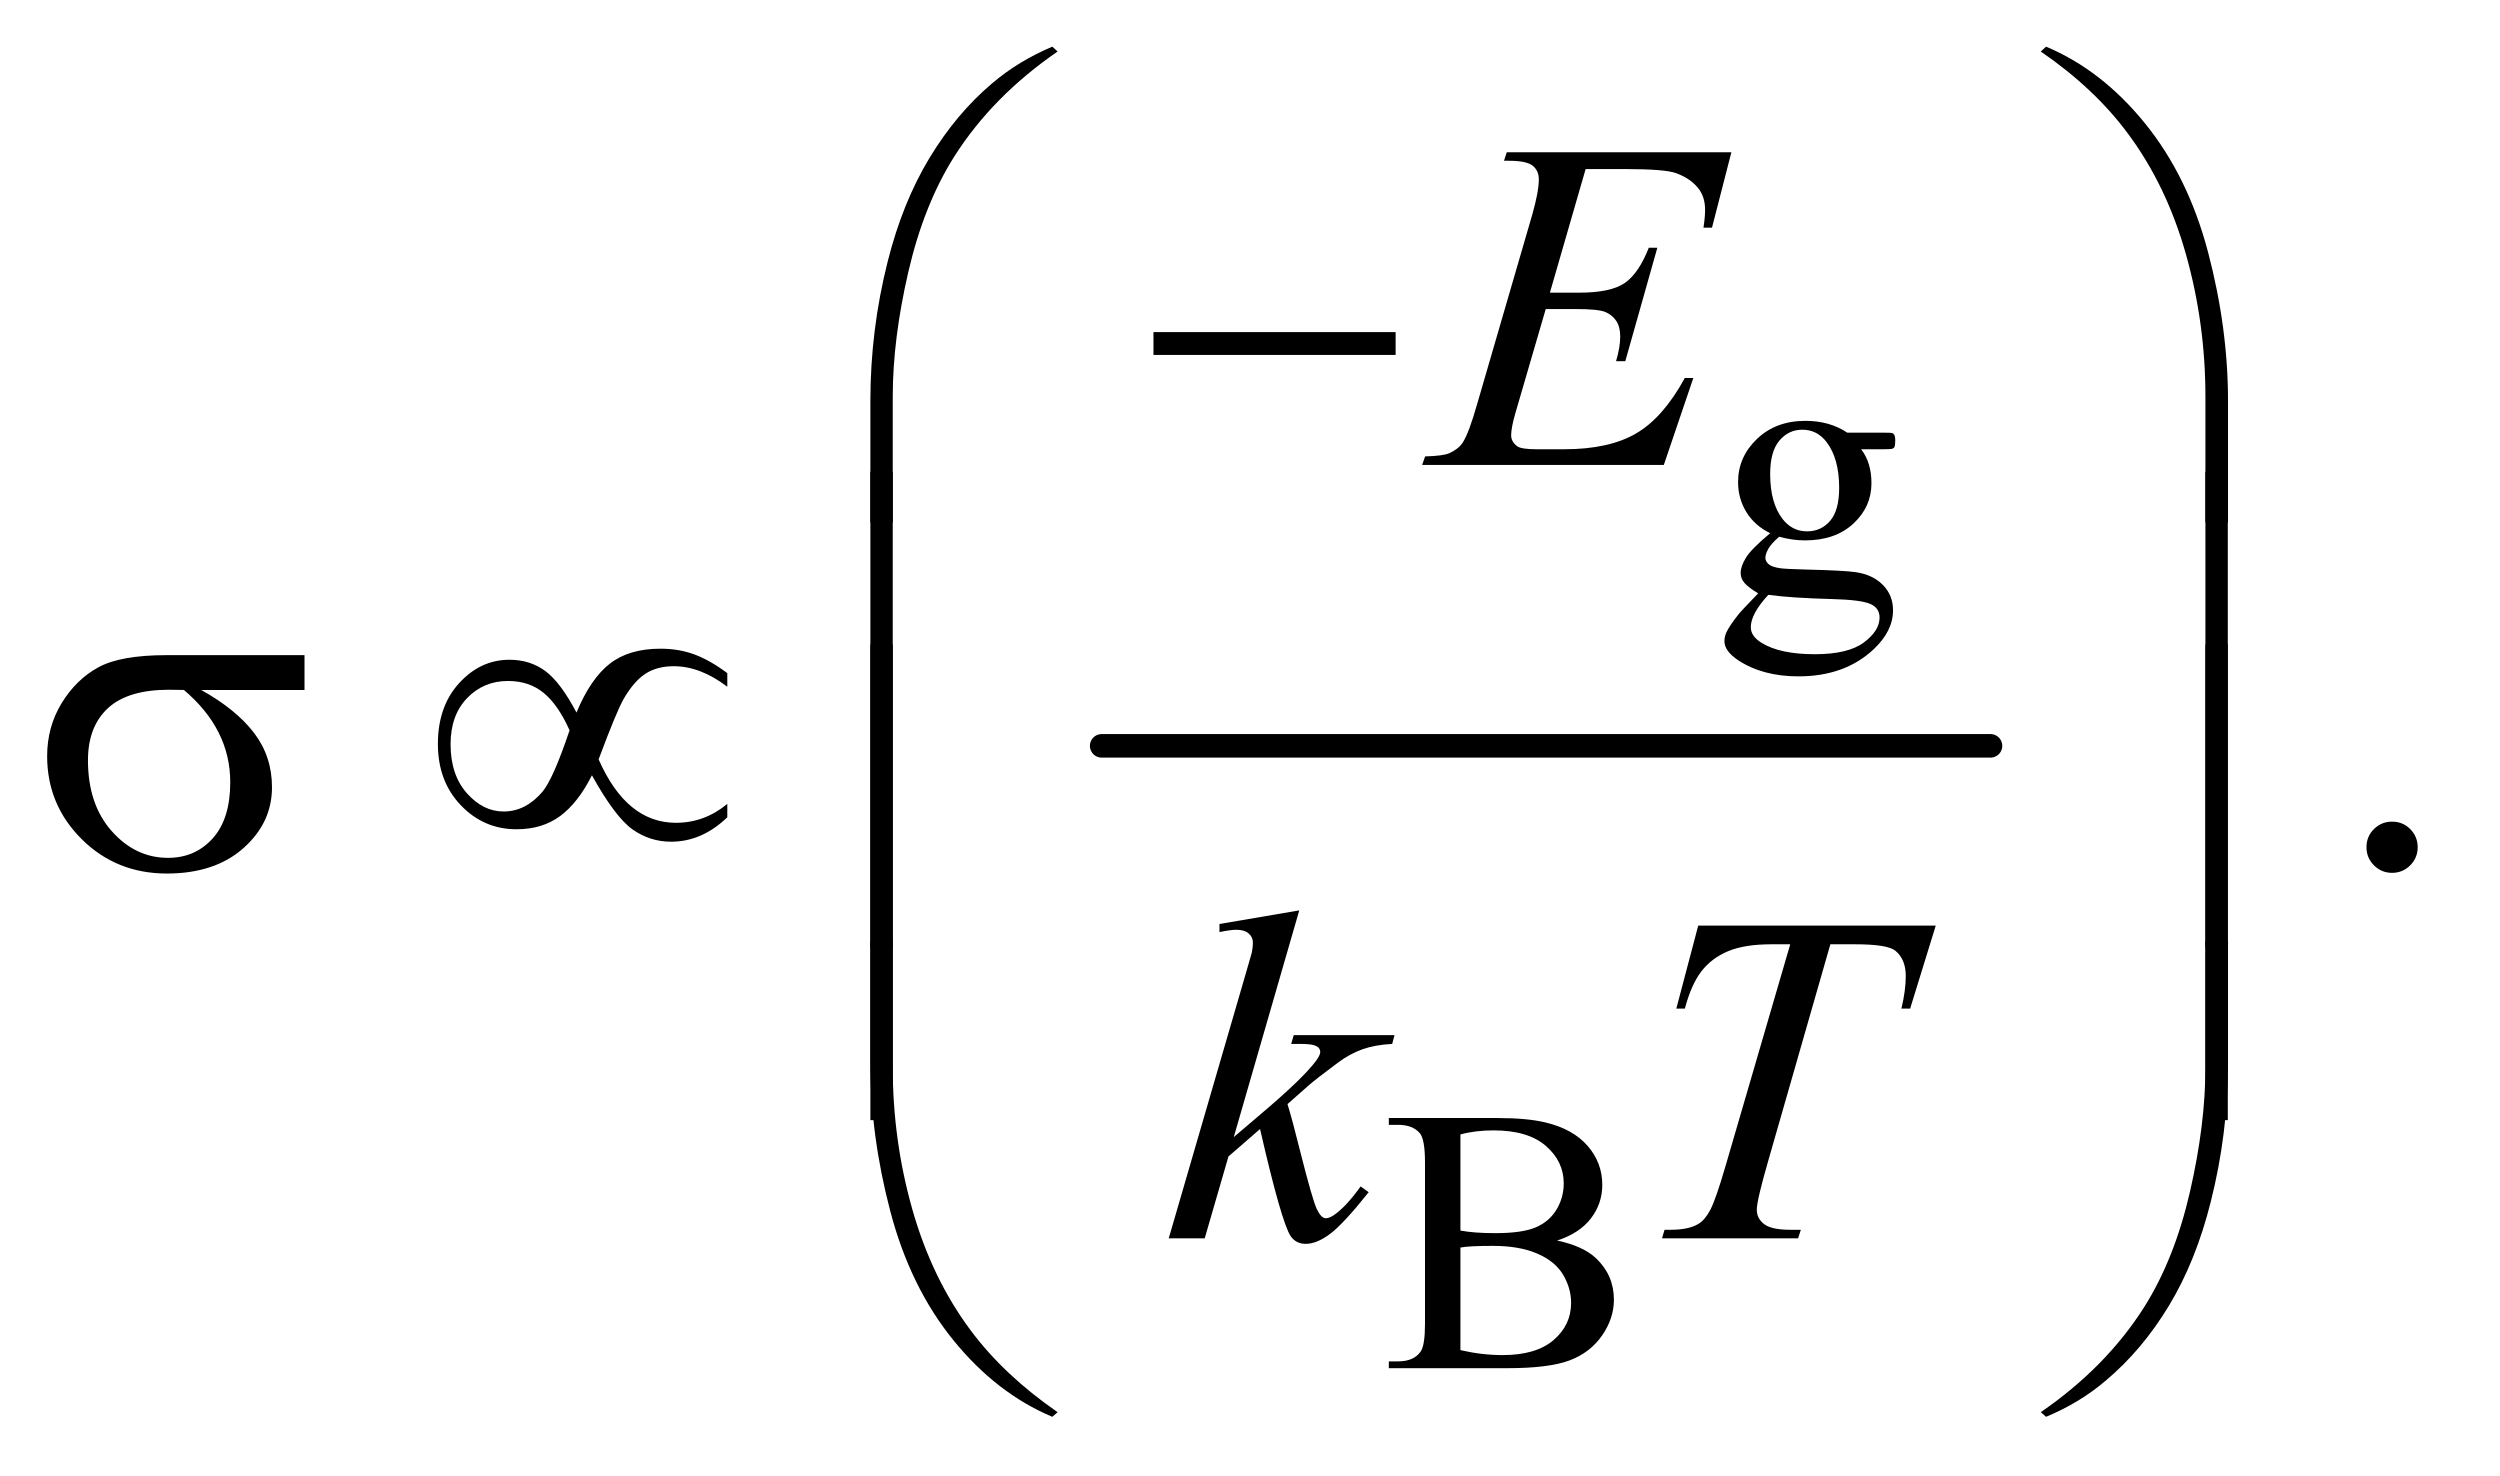 <?xml version="1.0" encoding="UTF-8"?>
<!DOCTYPE svg PUBLIC '-//W3C//DTD SVG 1.0//EN'
          'http://www.w3.org/TR/2001/REC-SVG-20010904/DTD/svg10.dtd'>
<svg stroke-dasharray="none" shape-rendering="auto" xmlns="http://www.w3.org/2000/svg" font-family="'Dialog'" text-rendering="auto" width="83" fill-opacity="1" color-interpolation="auto" color-rendering="auto" preserveAspectRatio="xMidYMid meet" font-size="12px" viewBox="0 0 83 49" fill="black" xmlns:xlink="http://www.w3.org/1999/xlink" stroke="black" image-rendering="auto" stroke-miterlimit="10" stroke-linecap="square" stroke-linejoin="miter" font-style="normal" stroke-width="1" height="49" stroke-dashoffset="0" font-weight="normal" stroke-opacity="1"
><!--Generated by the Batik Graphics2D SVG Generator--><defs id="genericDefs"
  /><g
  ><defs id="defs1"
    ><clipPath clipPathUnits="userSpaceOnUse" id="clipPath1"
      ><path d="M1.065 1.648 L53.177 1.648 L53.177 32.705 L1.065 32.705 L1.065 1.648 Z"
      /></clipPath
      ><clipPath clipPathUnits="userSpaceOnUse" id="clipPath2"
      ><path d="M34.136 52.645 L34.136 1044.886 L1704.395 1044.886 L1704.395 52.645 Z"
      /></clipPath
    ></defs
    ><g stroke-width="16" transform="scale(1.576,1.576) translate(-1.065,-1.648) matrix(0.031,0,0,0.031,0,0)" stroke-linejoin="round" stroke-linecap="round"
    ><line y2="560" fill="none" x1="783" clip-path="url(#clipPath2)" x2="1387" y1="560"
    /></g
    ><g transform="matrix(0.049,0,0,0.049,-1.678,-2.596)"
    ><path d="M1233.625 414.25 Q1223.125 409.125 1217.5 399.938 Q1211.875 390.75 1211.875 379.625 Q1211.875 362.625 1224.688 350.375 Q1237.5 338.125 1257.5 338.125 Q1273.875 338.125 1285.875 346.125 L1310.125 346.125 Q1315.5 346.125 1316.375 346.438 Q1317.25 346.75 1317.625 347.5 Q1318.375 348.625 1318.375 351.5 Q1318.375 354.75 1317.75 356 Q1317.375 356.625 1316.438 357 Q1315.5 357.375 1310.125 357.375 L1295.25 357.375 Q1302.25 366.375 1302.25 380.375 Q1302.25 396.375 1290 407.75 Q1277.75 419.125 1257.125 419.125 Q1248.625 419.125 1239.75 416.625 Q1234.25 421.375 1232.312 424.938 Q1230.375 428.5 1230.375 431 Q1230.375 433.125 1232.438 435.125 Q1234.5 437.125 1240.5 438 Q1244 438.5 1258 438.875 Q1283.75 439.5 1291.375 440.625 Q1303 442.25 1309.938 449.25 Q1316.875 456.25 1316.875 466.5 Q1316.875 480.625 1303.625 493 Q1284.125 511.25 1252.75 511.25 Q1228.625 511.25 1212 500.375 Q1202.625 494.125 1202.625 487.375 Q1202.625 484.375 1204 481.375 Q1206.125 476.75 1212.75 468.5 Q1213.625 467.375 1225.5 455 Q1219 451.125 1216.312 448.062 Q1213.625 445 1213.625 441.125 Q1213.625 436.75 1217.188 430.875 Q1220.75 425 1233.625 414.25 ZM1255.375 344.125 Q1246.125 344.125 1239.875 351.5 Q1233.625 358.875 1233.625 374.125 Q1233.625 393.875 1242.125 404.75 Q1248.625 413 1258.625 413 Q1268.125 413 1274.25 405.875 Q1280.375 398.75 1280.375 383.5 Q1280.375 363.625 1271.75 352.375 Q1265.375 344.125 1255.375 344.125 ZM1232.375 456 Q1226.5 462.375 1223.5 467.875 Q1220.5 473.375 1220.5 478 Q1220.5 484 1227.75 488.5 Q1240.25 496.25 1263.875 496.25 Q1286.375 496.25 1297.062 488.312 Q1307.75 480.375 1307.75 471.375 Q1307.75 464.875 1301.375 462.125 Q1294.875 459.375 1275.625 458.875 Q1247.5 458.125 1232.375 456 Z" stroke="none" clip-path="url(#clipPath2)"
    /></g
    ><g transform="matrix(0.049,0,0,0.049,-1.678,-2.596)"
    ><path d="M1089.25 893.5 Q1106.875 897.25 1115.625 905.5 Q1127.75 917 1127.75 933.625 Q1127.75 946.25 1119.75 957.812 Q1111.75 969.375 1097.812 974.688 Q1083.875 980 1055.25 980 L975.25 980 L975.25 975.375 L981.625 975.375 Q992.25 975.375 996.875 968.625 Q999.75 964.25 999.75 950 L999.75 840.5 Q999.75 824.75 996.125 820.625 Q991.25 815.125 981.625 815.125 L975.25 815.125 L975.25 810.5 L1048.5 810.5 Q1069 810.5 1081.375 813.5 Q1100.125 818 1110 829.438 Q1119.875 840.875 1119.875 855.75 Q1119.875 868.5 1112.125 878.562 Q1104.375 888.625 1089.25 893.5 ZM1023.75 886.75 Q1028.375 887.625 1034.312 888.062 Q1040.25 888.5 1047.375 888.5 Q1065.625 888.5 1074.812 884.562 Q1084 880.625 1088.875 872.5 Q1093.75 864.375 1093.75 854.75 Q1093.75 839.875 1081.625 829.375 Q1069.5 818.875 1046.25 818.875 Q1033.75 818.875 1023.75 821.625 L1023.75 886.75 ZM1023.75 967.75 Q1038.25 971.125 1052.375 971.125 Q1075 971.125 1086.875 960.938 Q1098.75 950.75 1098.75 935.75 Q1098.75 925.875 1093.375 916.75 Q1088 907.625 1075.875 902.375 Q1063.75 897.125 1045.875 897.125 Q1038.125 897.125 1032.625 897.375 Q1027.125 897.625 1023.75 898.25 L1023.75 967.75 Z" stroke="none" clip-path="url(#clipPath2)"
    /></g
    ><g transform="matrix(0.049,0,0,0.049,-1.678,-2.596)"
    ><path d="M1655 609.688 Q1662.344 609.688 1667.344 614.766 Q1672.344 619.844 1672.344 627.031 Q1672.344 634.219 1667.266 639.297 Q1662.188 644.375 1655 644.375 Q1647.812 644.375 1642.734 639.297 Q1637.656 634.219 1637.656 627.031 Q1637.656 619.688 1642.734 614.688 Q1647.812 609.688 1655 609.688 Z" stroke="none" clip-path="url(#clipPath2)"
    /></g
    ><g transform="matrix(0.049,0,0,0.049,-1.678,-2.596)"
    ><path d="M1108.594 167.531 L1084.375 251.281 L1104.219 251.281 Q1125.469 251.281 1135 244.797 Q1144.531 238.312 1151.406 220.812 L1157.188 220.812 L1135.469 297.688 L1129.219 297.688 Q1132.031 288 1132.031 281.125 Q1132.031 274.406 1129.297 270.344 Q1126.562 266.281 1121.797 264.328 Q1117.031 262.375 1101.719 262.375 L1081.562 262.375 L1061.094 332.531 Q1058.125 342.688 1058.125 348 Q1058.125 352.062 1062.031 355.188 Q1064.688 357.375 1075.312 357.375 L1094.062 357.375 Q1124.531 357.375 1142.891 346.594 Q1161.25 335.812 1175.781 309.094 L1181.562 309.094 L1161.562 368 L997.812 368 L999.844 362.219 Q1012.031 361.906 1016.25 360.031 Q1022.5 357.219 1025.312 352.844 Q1029.531 346.438 1035.312 325.969 L1072.5 198.156 Q1076.875 182.688 1076.875 174.562 Q1076.875 168.625 1072.734 165.266 Q1068.594 161.906 1056.562 161.906 L1053.281 161.906 L1055.156 156.125 L1207.344 156.125 L1194.219 207.219 L1188.438 207.219 Q1189.531 200.031 1189.531 195.188 Q1189.531 186.906 1185.469 181.281 Q1180.156 174.094 1170 170.344 Q1162.5 167.531 1135.469 167.531 L1108.594 167.531 Z" stroke="none" clip-path="url(#clipPath2)"
    /></g
    ><g transform="matrix(0.049,0,0,0.049,-1.678,-2.596)"
    ><path d="M914.562 669.812 L870.188 823.406 L888 808.25 Q917.219 783.562 925.969 771.688 Q928.781 767.781 928.781 765.75 Q928.781 764.344 927.844 763.094 Q926.906 761.844 924.172 761.062 Q921.438 760.281 914.562 760.281 L909.094 760.281 L910.812 754.344 L979.094 754.344 L977.531 760.281 Q965.812 760.906 957.297 763.953 Q948.781 767 940.812 772.938 Q925.031 784.656 920.031 789.188 L906.594 801.062 Q910.031 812.312 915.031 832.469 Q923.469 865.906 926.438 872.156 Q929.406 878.406 932.531 878.406 Q935.188 878.406 938.781 875.75 Q946.906 869.812 956.125 856.844 L961.594 860.75 Q944.562 882.156 935.5 888.953 Q926.438 895.75 918.938 895.75 Q912.375 895.75 908.781 890.594 Q902.531 881.375 888 817.938 L866.594 836.531 L850.5 892 L826.125 892 L878 713.719 L882.375 698.562 Q883.156 694.656 883.156 691.688 Q883.156 687.938 880.266 685.438 Q877.375 682.938 871.906 682.938 Q868.312 682.938 860.5 684.5 L860.5 679.031 L914.562 669.812 ZM1184.875 680.125 L1345.812 680.125 L1328.469 736.375 L1322.531 736.375 Q1325.5 724.031 1325.5 714.344 Q1325.5 702.938 1318.469 697.156 Q1313.156 692.781 1291.125 692.781 L1274.406 692.781 L1232.531 838.719 Q1224.562 866.219 1224.562 872.625 Q1224.562 878.562 1229.562 882.391 Q1234.562 886.219 1247.219 886.219 L1254.406 886.219 L1252.531 892 L1160.344 892 L1162.062 886.219 L1166.125 886.219 Q1178.312 886.219 1184.875 882.312 Q1189.406 879.656 1193.078 872.703 Q1196.75 865.75 1203.312 843.25 L1247.219 692.781 L1234.562 692.781 Q1216.281 692.781 1205.109 697.469 Q1193.938 702.156 1187.062 711.062 Q1180.188 719.969 1175.812 736.375 L1170.031 736.375 L1184.875 680.125 Z" stroke="none" clip-path="url(#clipPath2)"
    /></g
    ><g transform="matrix(0.049,0,0,0.049,-1.678,-2.596)"
    ><path d="M815.781 278 L979.844 278 L979.844 293.469 L815.781 293.469 L815.781 278 Z" stroke="none" clip-path="url(#clipPath2)"
    /></g
    ><g transform="matrix(0.049,0,0,0.049,-1.678,-2.596)"
    ><path d="M623.969 406.938 L623.969 324.75 Q623.969 276.625 635.688 230.219 Q645.688 190.375 663.891 160.219 Q682.094 130.062 706.469 109.438 Q724.281 94.281 747.25 84.594 L750.844 87.875 Q706.781 118.188 680.844 158.969 Q660.219 191.625 649.672 237.25 Q639.125 282.875 639.125 321.625 L639.125 406.938 L623.969 406.938 ZM1543.844 406.938 L1528.531 406.938 L1528.531 321.625 Q1528.531 272.25 1515.406 225.531 Q1502.281 178.812 1476.031 143.5 Q1453.375 112.875 1416.969 87.875 L1420.562 84.594 Q1458.219 100.375 1487.516 136.469 Q1516.812 172.562 1530.328 223.891 Q1543.844 275.219 1543.844 324.75 L1543.844 406.938 Z" stroke="none" clip-path="url(#clipPath2)"
    /></g
    ><g transform="matrix(0.049,0,0,0.049,-1.678,-2.596)"
    ><path d="M240.562 520.469 L170.562 520.469 Q194.156 533.594 206.344 549.531 Q218.531 565.469 218.531 586.406 Q218.531 610.469 199.156 627.656 Q179.781 644.844 147.281 644.844 Q113.062 644.844 89.625 621.562 Q66.188 598.281 66.188 565.312 Q66.188 545.469 76.031 529.375 Q85.875 513.281 100.953 505.078 Q116.031 496.875 147.125 496.875 L240.562 496.875 L240.562 520.469 ZM158.844 520.469 Q152.281 520.312 148.844 520.312 Q120.875 520.312 107.359 532.812 Q93.844 545.312 93.844 568.125 Q93.844 597.969 109.938 616.094 Q126.031 634.219 148.062 634.219 Q166.5 634.219 178.375 621.016 Q190.25 607.812 190.25 582.969 Q190.25 547.031 158.844 520.469 ZM424.844 535.781 Q434.375 512.812 447.422 502.656 Q460.469 492.5 481.719 492.5 Q494.219 492.5 504.766 496.406 Q515.312 500.312 527.031 509.062 L527.031 518.281 Q508.75 504.375 490.781 504.375 Q479.531 504.375 471.719 509.375 Q463.906 514.375 456.875 526.406 Q451.875 535.156 439.844 567.5 Q458.75 610.469 492.188 610.469 Q511.562 610.469 527.031 597.656 L527.031 606.719 Q509.844 623.281 488.906 623.281 Q474.688 623.281 462.891 615 Q451.094 606.719 435.312 578.281 Q425.938 596.875 413.828 605.859 Q401.719 614.844 384.219 614.844 Q362.031 614.844 346.484 598.594 Q330.938 582.344 330.938 557.031 Q330.938 531.562 345.391 515.781 Q359.844 500 379.375 500 Q393.438 500 403.75 507.656 Q414.062 515.312 424.844 535.781 ZM420.156 547.812 Q412.5 530.625 402.656 522.5 Q392.812 514.375 378.438 514.375 Q361.875 514.375 350.703 526.016 Q339.531 537.656 339.531 557.188 Q339.531 577.969 350.547 590.391 Q361.562 602.812 375.469 602.812 Q390.312 602.812 401.719 589.531 Q409.062 580.781 420.156 547.812 Z" stroke="none" clip-path="url(#clipPath2)"
    /></g
    ><g transform="matrix(0.049,0,0,0.049,-1.678,-2.596)"
    ><path d="M639.125 694.938 L623.969 694.938 L623.969 372.594 L639.125 372.594 L639.125 694.938 ZM1543.688 694.938 L1528.531 694.938 L1528.531 372.594 L1543.688 372.594 L1543.688 694.938 Z" stroke="none" clip-path="url(#clipPath2)"
    /></g
    ><g transform="matrix(0.049,0,0,0.049,-1.678,-2.596)"
    ><path d="M639.125 811.938 L623.969 811.938 L623.969 489.594 L639.125 489.594 L639.125 811.938 ZM1543.688 811.938 L1528.531 811.938 L1528.531 489.594 L1543.688 489.594 L1543.688 811.938 Z" stroke="none" clip-path="url(#clipPath2)"
    /></g
    ><g transform="matrix(0.049,0,0,0.049,-1.678,-2.596)"
    ><path d="M623.969 690.594 L639.125 690.594 L639.125 776.062 Q639.125 825.438 652.328 872.156 Q665.531 918.875 691.781 954.188 Q714.438 984.656 750.844 1009.812 L747.25 1012.938 Q709.594 997.156 680.297 961.141 Q651 925.125 637.484 873.719 Q623.969 822.312 623.969 772.938 L623.969 690.594 ZM1543.844 690.594 L1543.844 772.938 Q1543.844 821.062 1532.125 867.312 Q1522.125 907.312 1503.922 937.469 Q1485.719 967.625 1461.188 988.25 Q1443.531 1003.406 1420.562 1012.938 L1416.969 1009.812 Q1461.031 979.5 1486.969 938.719 Q1507.594 906.062 1518.062 860.438 Q1528.531 814.812 1528.531 776.062 L1528.531 690.594 L1543.844 690.594 Z" stroke="none" clip-path="url(#clipPath2)"
    /></g
  ></g
></svg
>
